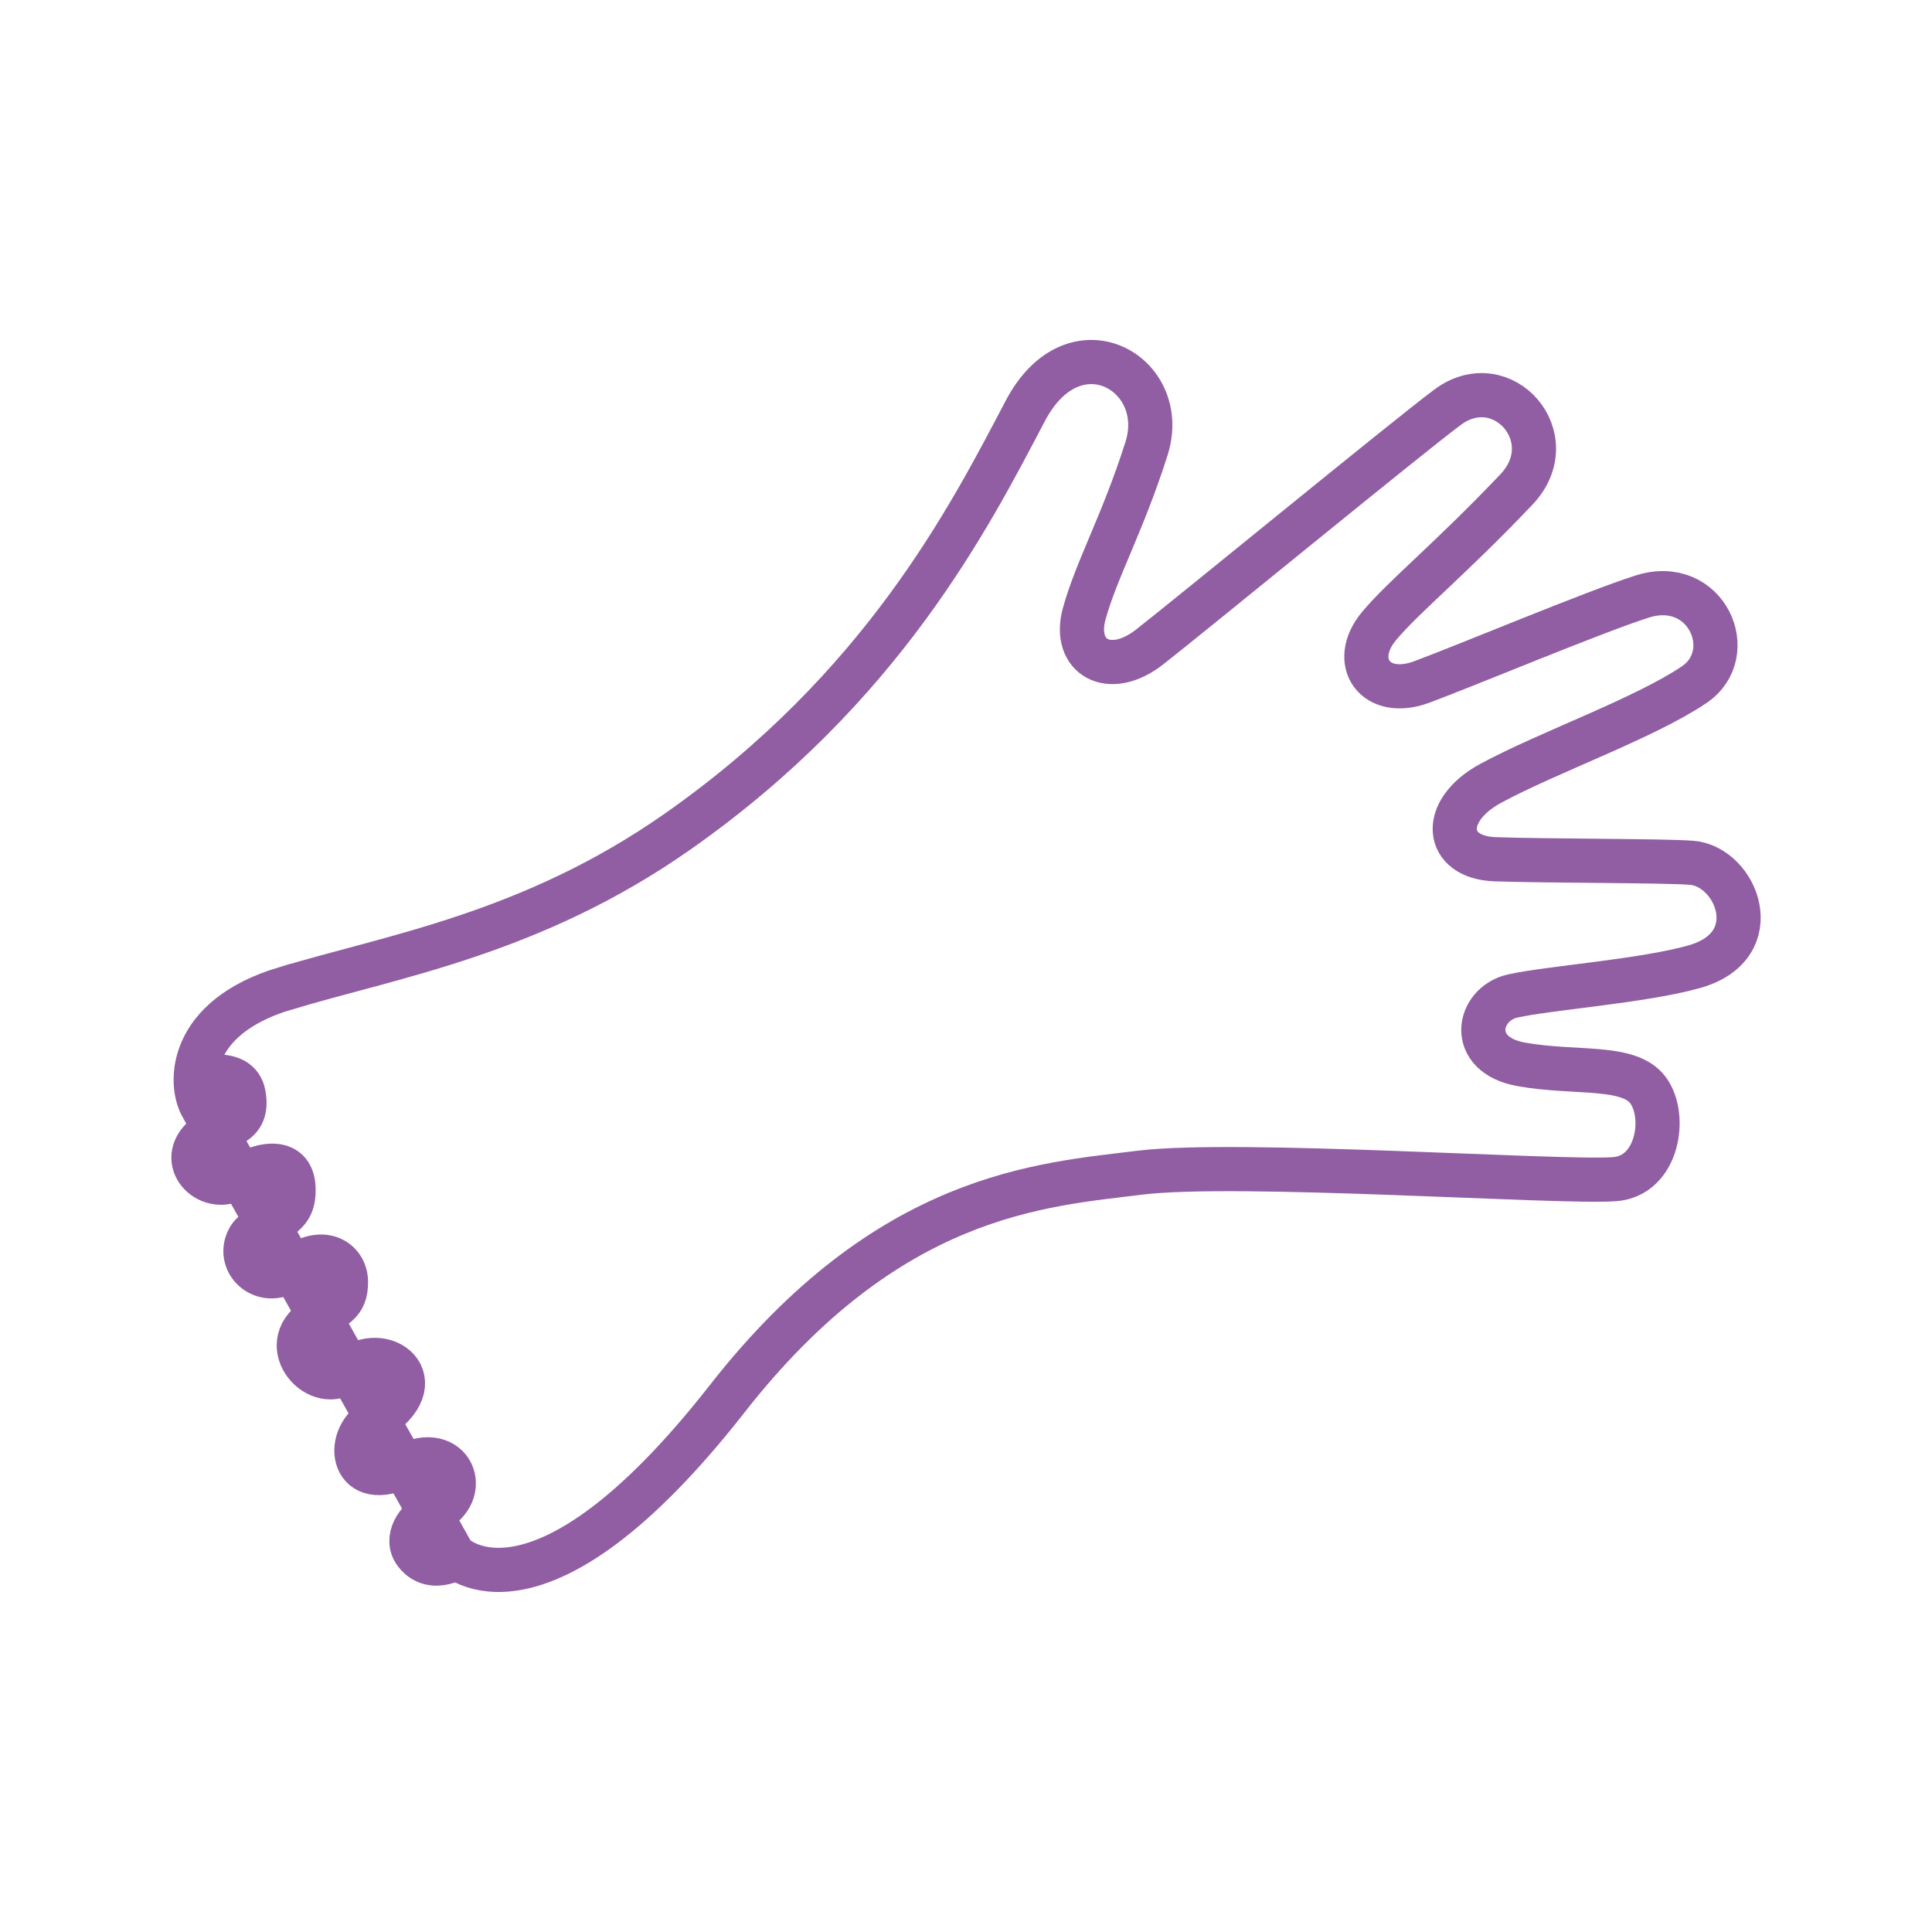 <?xml version="1.0" encoding="UTF-8"?><svg id="_圖層_1" xmlns="http://www.w3.org/2000/svg" viewBox="0 0 350 350"><defs><style>.cls-1{fill:none;stroke:#915da3;stroke-miterlimit:10;stroke-width:8px;}</style></defs><path class="cls-1" d="M51.55,179.11c19.34-5.87,44.71-9.87,71.26-28.5,37.06-26.01,52.78-56.85,62.93-76.17,8.88-16.89,26.31-6.8,21.96,6.84-4.35,13.65-9.1,21.93-11.29,29.94-2.13,7.79,4.52,11.71,11.84,6,7.54-5.89,46.81-38.11,54-43.45,9.93-7.38,21.31,5.58,12.46,14.91-12.02,12.65-20.35,19.32-24.87,24.72-5.4,6.47-.72,13.28,7.72,10.15,8.44-3.14,31.09-12.65,39.91-15.47,11.65-3.73,17.81,10.31,9.43,15.97-9.06,6.11-26.54,12.27-36.88,17.88-9.18,4.99-8.33,13.4.81,13.73,9.14.33,30.58.25,35.59.64,8.18.62,13.98,15,.55,18.82-9.27,2.63-26.54,3.87-32.95,5.32-6.4,1.45-8.26,10.63,1.58,12.38,9.84,1.76,19.37,0,22.91,4.62,3.54,4.63,1.9,15.6-6.02,16.18-9.88.73-68.46-3.36-86.04-1.17-17.57,2.2-45.49,3.62-74.68,40.91-34.47,44.03-49.65,28.32-49.65,28.32,0,0-44.24-78.78-45.67-81.49-2.15-4.08-2.29-15.82,15.09-21.09h0Z"/><path class="cls-1" d="M35.67,195.56s7.53-2.31,8.46,2.65c1.24,6.54-4.87,5.46-7.54,8.15-4.42,4.44,1.53,10.08,6.36,7.04,4.57-2.87,10.95-4.04,10.17,3.33-.52,4.83-6.48,4.64-8.11,7.76-2.29,4.4,3.01,9.16,7.88,5.33,5.5-4.34,9.8-1.48,9.79,2.45-.01,3.93-1.96,4.29-5.68,6.78-7.24,4.82.89,13.72,5.97,9.25,6.36-5.59,16.23,1.96,4.76,9.03-5.46,3.36-4.06,13.14,5.75,8.13,8.35-4.26,12.22,5.09,4.76,8.58-2.57,1.2-5.02,4.7-2.91,7.37,3.09,3.9,7.99.42,7.99.42"/></svg>